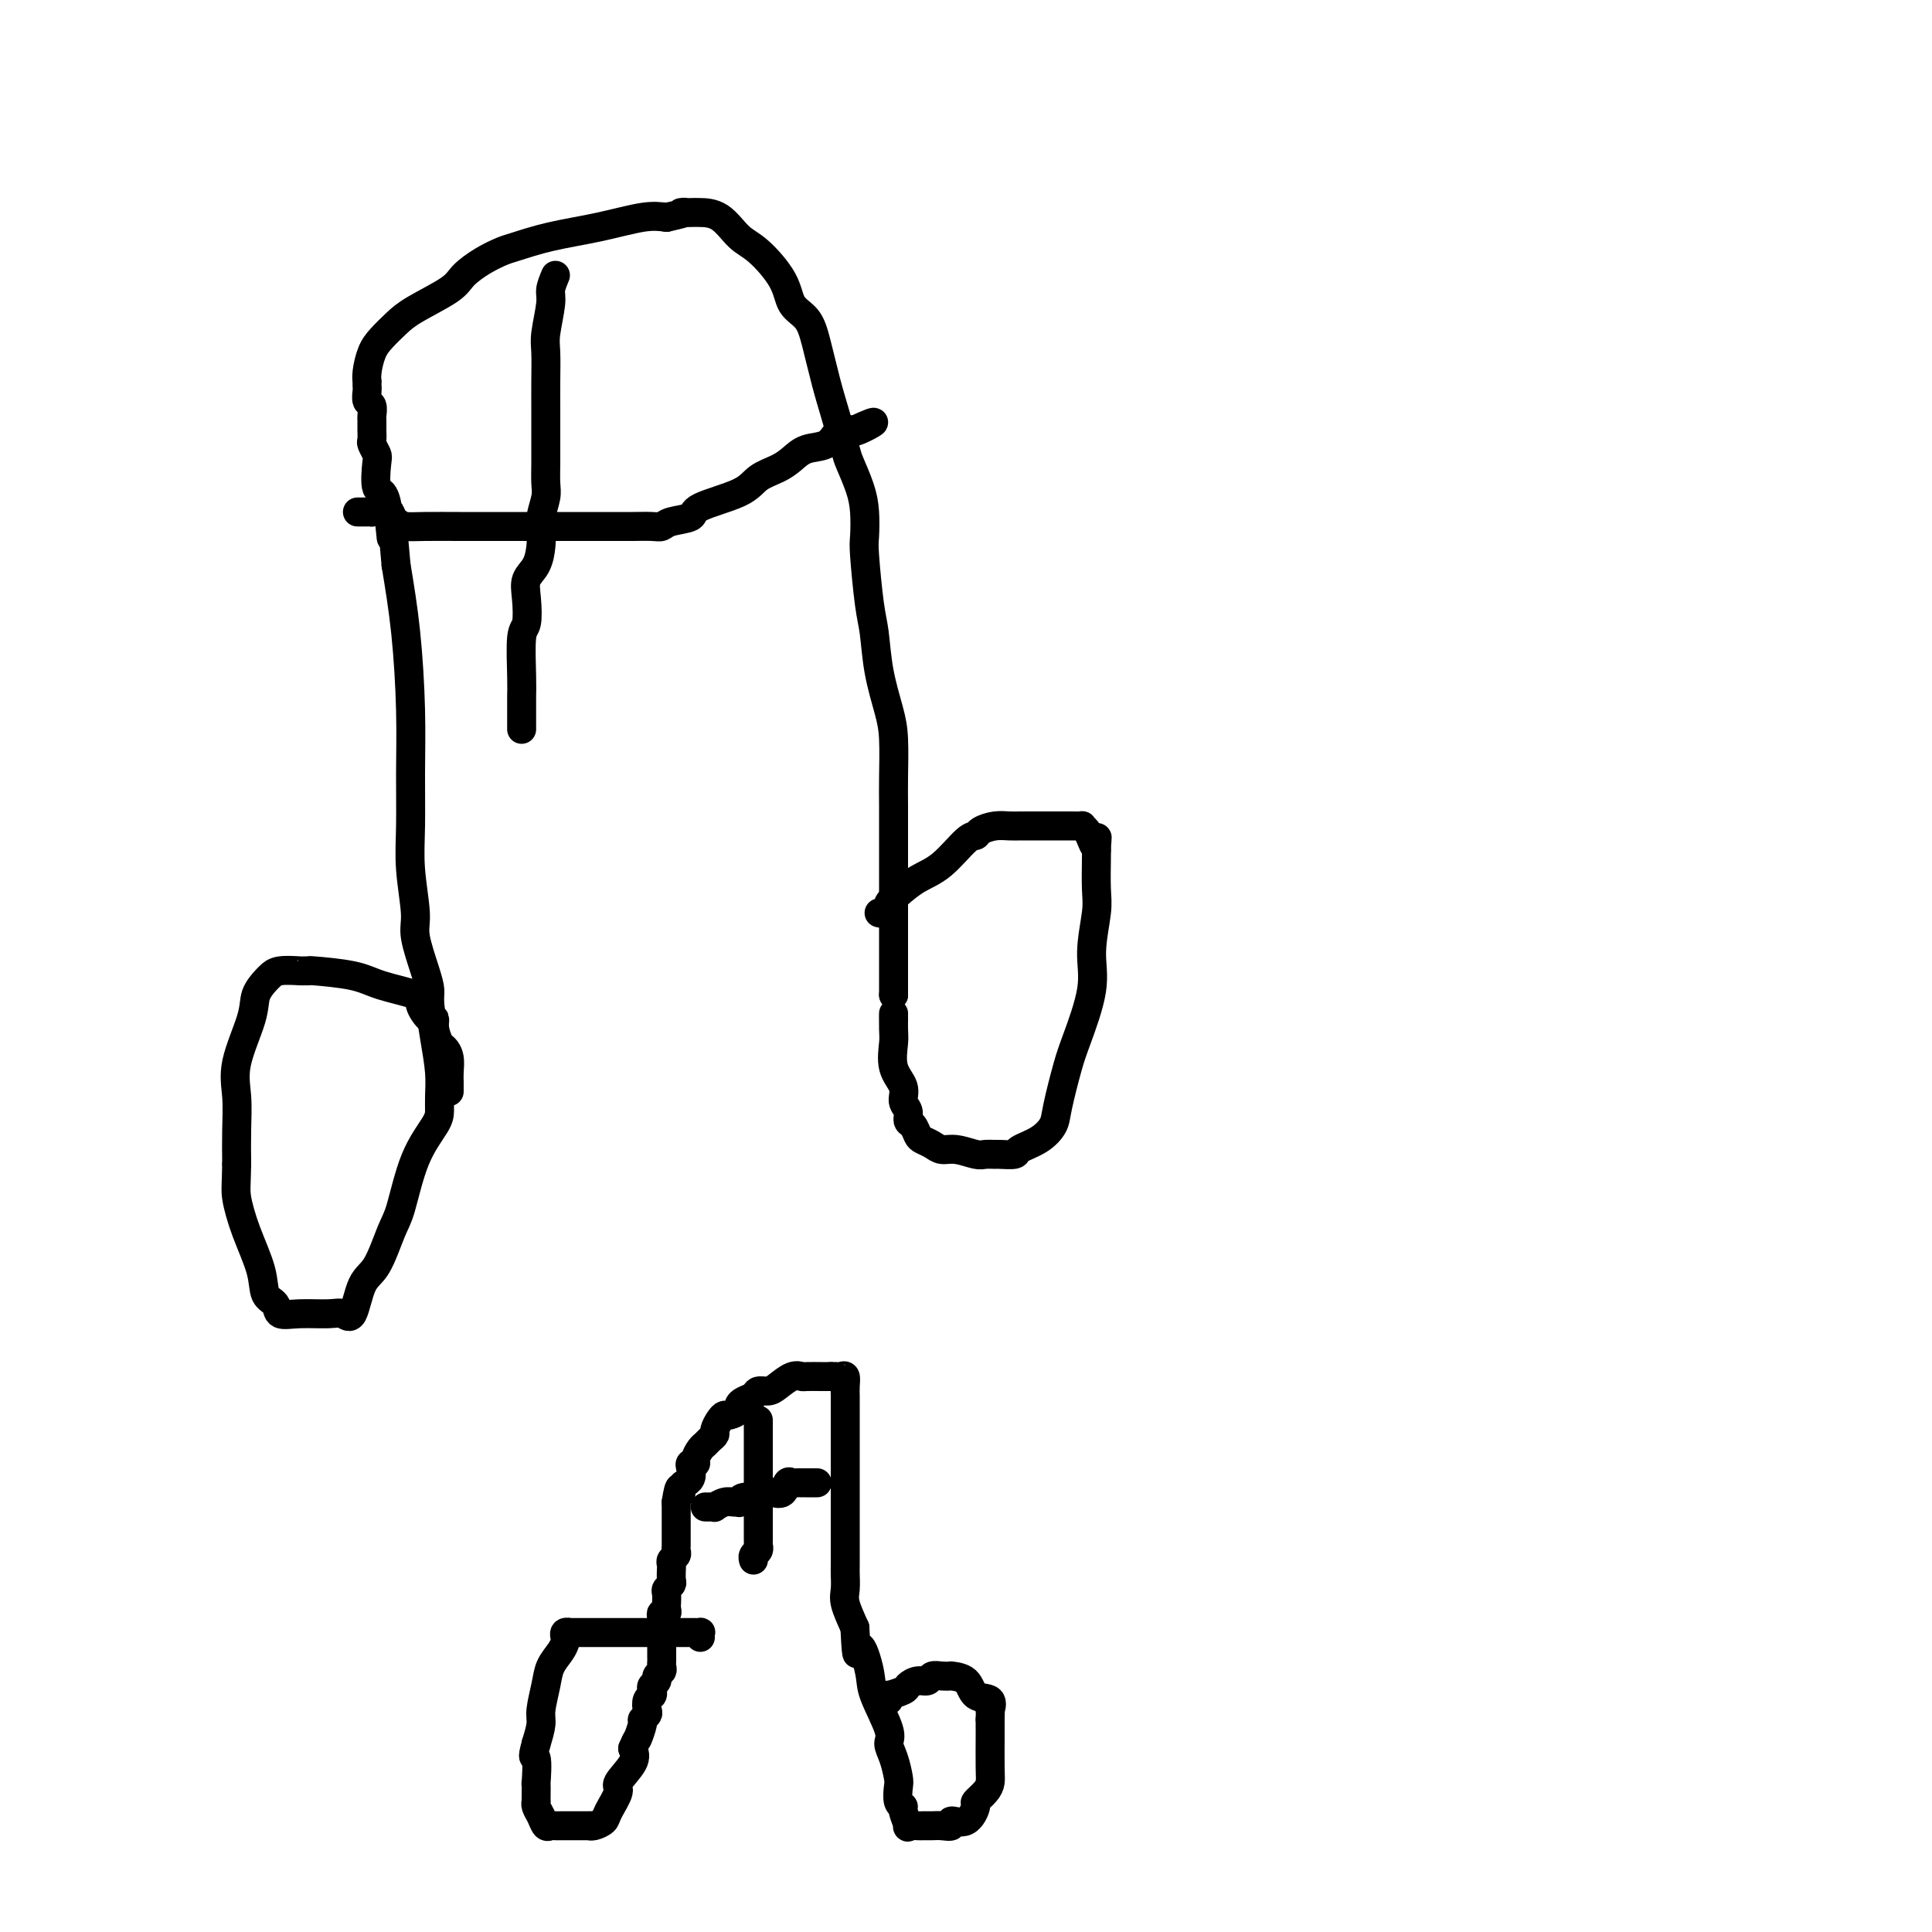 <svg viewBox='0 0 400 400' version='1.1' xmlns='http://www.w3.org/2000/svg' xmlns:xlink='http://www.w3.org/1999/xlink'><g fill='none' stroke='#000000' stroke-width='6' stroke-linecap='round' stroke-linejoin='round'><path d='M145,339c-0.026,-0.423 -0.053,-0.845 0,-1c0.053,-0.155 0.184,-0.041 0,0c-0.184,0.041 -0.684,0.011 -1,0c-0.316,-0.011 -0.449,-0.003 -1,0c-0.551,0.003 -1.522,0.001 -3,0c-1.478,-0.001 -3.464,-0.000 -5,0c-1.536,0.000 -2.621,0.000 -4,0c-1.379,-0.000 -3.051,0.000 -4,0c-0.949,-0.000 -1.176,-0.000 -2,0c-0.824,0.000 -2.244,0.000 -3,0c-0.756,-0.000 -0.847,-0.001 -1,0c-0.153,0.001 -0.367,0.003 -1,0c-0.633,-0.003 -1.686,-0.013 -2,0c-0.314,0.013 0.110,0.047 0,0c-0.110,-0.047 -0.754,-0.176 -1,0c-0.246,0.176 -0.093,0.657 0,1c0.093,0.343 0.126,0.550 0,1c-0.126,0.450 -0.411,1.144 -1,2c-0.589,0.856 -1.481,1.873 -2,3c-0.519,1.127 -0.665,2.364 -1,4c-0.335,1.636 -0.859,3.671 -1,5c-0.141,1.329 0.103,1.951 0,3c-0.103,1.049 -0.551,2.524 -1,4'/><path d='M111,361c-1.083,3.922 -0.290,2.228 0,3c0.290,0.772 0.078,4.010 0,5c-0.078,0.990 -0.022,-0.268 0,0c0.022,0.268 0.009,2.063 0,3c-0.009,0.937 -0.013,1.015 0,1c0.013,-0.015 0.045,-0.123 0,0c-0.045,0.123 -0.167,0.478 0,1c0.167,0.522 0.622,1.212 1,2c0.378,0.788 0.678,1.675 1,2c0.322,0.325 0.665,0.087 1,0c0.335,-0.087 0.661,-0.023 1,0c0.339,0.023 0.689,0.006 1,0c0.311,-0.006 0.583,-0.001 1,0c0.417,0.001 0.981,-0.003 2,0c1.019,0.003 2.495,0.011 3,0c0.505,-0.011 0.038,-0.041 0,0c-0.038,0.041 0.351,0.154 1,0c0.649,-0.154 1.558,-0.576 2,-1c0.442,-0.424 0.417,-0.851 1,-2c0.583,-1.149 1.775,-3.019 2,-4c0.225,-0.981 -0.516,-1.072 0,-2c0.516,-0.928 2.290,-2.694 3,-4c0.710,-1.306 0.355,-2.153 0,-3'/><path d='M131,362c1.090,-2.604 0.814,-1.614 1,-2c0.186,-0.386 0.833,-2.149 1,-3c0.167,-0.851 -0.148,-0.791 0,-1c0.148,-0.209 0.758,-0.686 1,-1c0.242,-0.314 0.116,-0.465 0,-1c-0.116,-0.535 -0.223,-1.453 0,-2c0.223,-0.547 0.777,-0.724 1,-1c0.223,-0.276 0.116,-0.651 0,-1c-0.116,-0.349 -0.241,-0.671 0,-1c0.241,-0.329 0.849,-0.666 1,-1c0.151,-0.334 -0.156,-0.667 0,-1c0.156,-0.333 0.774,-0.668 1,-1c0.226,-0.332 0.061,-0.663 0,-1c-0.061,-0.337 -0.016,-0.682 0,-1c0.016,-0.318 0.004,-0.610 0,-1c-0.004,-0.390 -0.001,-0.878 0,-1c0.001,-0.122 0.000,0.122 0,0c-0.000,-0.122 -0.000,-0.610 0,-1c0.000,-0.390 0.000,-0.683 0,-1c-0.000,-0.317 -0.000,-0.659 0,-1'/><path d='M137,339c0.929,-3.752 0.253,-1.631 0,-1c-0.253,0.631 -0.082,-0.226 0,-1c0.082,-0.774 0.074,-1.463 0,-2c-0.074,-0.537 -0.216,-0.921 0,-1c0.216,-0.079 0.789,0.148 1,0c0.211,-0.148 0.060,-0.670 0,-1c-0.060,-0.330 -0.030,-0.468 0,-1c0.030,-0.532 0.061,-1.457 0,-2c-0.061,-0.543 -0.212,-0.705 0,-1c0.212,-0.295 0.789,-0.723 1,-1c0.211,-0.277 0.055,-0.403 0,-1c-0.055,-0.597 -0.011,-1.666 0,-2c0.011,-0.334 -0.011,0.065 0,0c0.011,-0.065 0.056,-0.596 0,-1c-0.056,-0.404 -0.211,-0.682 0,-1c0.211,-0.318 0.789,-0.677 1,-1c0.211,-0.323 0.057,-0.612 0,-1c-0.057,-0.388 -0.015,-0.877 0,-1c0.015,-0.123 0.004,0.121 0,0c-0.004,-0.121 -0.001,-0.605 0,-1c0.001,-0.395 0.000,-0.701 0,-1c-0.000,-0.299 -0.000,-0.591 0,-1c0.000,-0.409 0.000,-0.936 0,-1c-0.000,-0.064 -0.000,0.334 0,0c0.000,-0.334 0.000,-1.399 0,-2c-0.000,-0.601 -0.000,-0.739 0,-1c0.000,-0.261 0.000,-0.646 0,-1c-0.000,-0.354 -0.000,-0.677 0,-1'/><path d='M140,311c0.708,-4.741 0.978,-2.593 1,-2c0.022,0.593 -0.204,-0.369 0,-1c0.204,-0.631 0.838,-0.929 1,-1c0.162,-0.071 -0.149,0.087 0,0c0.149,-0.087 0.757,-0.418 1,-1c0.243,-0.582 0.121,-1.417 0,-2c-0.121,-0.583 -0.240,-0.916 0,-1c0.240,-0.084 0.837,0.080 1,0c0.163,-0.080 -0.110,-0.403 0,-1c0.110,-0.597 0.603,-1.468 1,-2c0.397,-0.532 0.698,-0.723 1,-1c0.302,-0.277 0.606,-0.638 1,-1c0.394,-0.362 0.878,-0.723 1,-1c0.122,-0.277 -0.117,-0.470 0,-1c0.117,-0.530 0.591,-1.399 1,-2c0.409,-0.601 0.752,-0.935 1,-1c0.248,-0.065 0.399,0.137 1,0c0.601,-0.137 1.652,-0.615 2,-1c0.348,-0.385 -0.006,-0.677 0,-1c0.006,-0.323 0.371,-0.677 1,-1c0.629,-0.323 1.523,-0.616 2,-1c0.477,-0.384 0.538,-0.859 1,-1c0.462,-0.141 1.326,0.053 2,0c0.674,-0.053 1.158,-0.354 2,-1c0.842,-0.646 2.043,-1.637 3,-2c0.957,-0.363 1.671,-0.097 2,0c0.329,0.097 0.274,0.026 1,0c0.726,-0.026 2.234,-0.007 3,0c0.766,0.007 0.790,0.002 1,0c0.210,-0.002 0.605,-0.001 1,0'/><path d='M172,285c1.420,-0.007 0.969,-0.024 1,0c0.031,0.024 0.544,0.089 1,0c0.456,-0.089 0.854,-0.331 1,0c0.146,0.331 0.039,1.234 0,2c-0.039,0.766 -0.010,1.395 0,2c0.010,0.605 0.003,1.187 0,2c-0.003,0.813 -0.001,1.855 0,3c0.001,1.145 0.000,2.391 0,4c-0.000,1.609 -0.000,3.582 0,5c0.000,1.418 0.000,2.280 0,3c-0.000,0.720 -0.000,1.297 0,2c0.000,0.703 0.000,1.530 0,2c-0.000,0.470 -0.000,0.581 0,1c0.000,0.419 0.000,1.145 0,2c-0.000,0.855 -0.000,1.838 0,3c0.000,1.162 0.000,2.503 0,3c-0.000,0.497 -0.002,0.151 0,1c0.002,0.849 0.006,2.893 0,4c-0.006,1.107 -0.022,1.276 0,2c0.022,0.724 0.083,2.003 0,3c-0.083,0.997 -0.309,1.714 0,3c0.309,1.286 1.155,3.143 2,5'/><path d='M177,337c0.417,8.701 0.461,4.452 1,4c0.539,-0.452 1.573,2.892 2,5c0.427,2.108 0.248,2.981 1,5c0.752,2.019 2.437,5.183 3,7c0.563,1.817 0.006,2.287 0,3c-0.006,0.713 0.538,1.669 1,3c0.462,1.331 0.841,3.037 1,4c0.159,0.963 0.100,1.184 0,2c-0.100,0.816 -0.239,2.229 0,3c0.239,0.771 0.856,0.900 1,1c0.144,0.100 -0.183,0.170 0,1c0.183,0.830 0.878,2.419 1,3c0.122,0.581 -0.330,0.155 0,0c0.330,-0.155 1.442,-0.040 2,0c0.558,0.040 0.564,0.006 1,0c0.436,-0.006 1.303,0.015 2,0c0.697,-0.015 1.224,-0.067 2,0c0.776,0.067 1.800,0.254 2,0c0.200,-0.254 -0.423,-0.950 0,-1c0.423,-0.050 1.893,0.545 3,0c1.107,-0.545 1.852,-2.228 2,-3c0.148,-0.772 -0.300,-0.631 0,-1c0.300,-0.369 1.348,-1.247 2,-2c0.652,-0.753 0.907,-1.381 1,-2c0.093,-0.619 0.025,-1.229 0,-3c-0.025,-1.771 -0.007,-4.701 0,-6c0.007,-1.299 0.002,-0.965 0,-1c-0.002,-0.035 -0.001,-0.439 0,-1c0.001,-0.561 0.000,-1.281 0,-2'/><path d='M205,356c0.111,-2.656 -0.111,-1.798 0,-2c0.111,-0.202 0.557,-1.466 0,-2c-0.557,-0.534 -2.116,-0.339 -3,-1c-0.884,-0.661 -1.091,-2.178 -2,-3c-0.909,-0.822 -2.519,-0.948 -3,-1c-0.481,-0.052 0.167,-0.029 0,0c-0.167,0.029 -1.148,0.063 -2,0c-0.852,-0.063 -1.574,-0.225 -2,0c-0.426,0.225 -0.556,0.835 -1,1c-0.444,0.165 -1.201,-0.114 -2,0c-0.799,0.114 -1.640,0.623 -2,1c-0.360,0.377 -0.240,0.623 -1,1c-0.760,0.377 -2.400,0.885 -3,1c-0.600,0.115 -0.162,-0.161 0,0c0.162,0.161 0.046,0.760 0,1c-0.046,0.240 -0.023,0.120 0,0'/><path d='M146,312c0.297,0.008 0.594,0.016 1,0c0.406,-0.016 0.922,-0.057 1,0c0.078,0.057 -0.280,0.213 0,0c0.280,-0.213 1.200,-0.793 2,-1c0.800,-0.207 1.479,-0.040 2,0c0.521,0.040 0.882,-0.046 1,0c0.118,0.046 -0.009,0.222 0,0c0.009,-0.222 0.153,-0.844 1,-1c0.847,-0.156 2.397,0.154 3,0c0.603,-0.154 0.259,-0.771 0,-1c-0.259,-0.229 -0.434,-0.069 0,0c0.434,0.069 1.478,0.047 2,0c0.522,-0.047 0.521,-0.118 1,0c0.479,0.118 1.438,0.424 2,0c0.562,-0.424 0.727,-1.578 1,-2c0.273,-0.422 0.655,-0.113 1,0c0.345,0.113 0.653,0.030 1,0c0.347,-0.030 0.732,-0.008 1,0c0.268,0.008 0.418,0.002 1,0c0.582,-0.002 1.595,-0.001 2,0c0.405,0.001 0.203,0.000 0,0'/><path d='M157,294c-0.000,0.376 -0.000,0.752 0,1c0.000,0.248 0.000,0.367 0,1c-0.000,0.633 -0.000,1.780 0,3c0.000,1.220 0.000,2.512 0,4c-0.000,1.488 -0.000,3.172 0,5c0.000,1.828 0.000,3.799 0,5c-0.000,1.201 -0.000,1.631 0,2c0.000,0.369 0.000,0.677 0,1c-0.000,0.323 -0.000,0.660 0,1c0.000,0.340 0.001,0.683 0,1c-0.001,0.317 -0.004,0.610 0,1c0.004,0.390 0.015,0.879 0,1c-0.015,0.121 -0.057,-0.125 0,0c0.057,0.125 0.211,0.621 0,1c-0.211,0.379 -0.788,0.640 -1,1c-0.212,0.360 -0.061,0.817 0,1c0.061,0.183 0.030,0.091 0,0'/><path d='M93,226c0.007,-0.694 0.013,-1.389 0,-2c-0.013,-0.611 -0.046,-1.140 0,-2c0.046,-0.860 0.170,-2.053 0,-3c-0.170,-0.947 -0.636,-1.649 -1,-2c-0.364,-0.351 -0.628,-0.353 -1,-1c-0.372,-0.647 -0.854,-1.941 -1,-3c-0.146,-1.059 0.044,-1.883 0,-2c-0.044,-0.117 -0.320,0.474 -1,0c-0.680,-0.474 -1.763,-2.011 -2,-3c-0.237,-0.989 0.372,-1.428 -1,-2c-1.372,-0.572 -4.725,-1.278 -7,-2c-2.275,-0.722 -3.471,-1.461 -6,-2c-2.529,-0.539 -6.389,-0.877 -8,-1c-1.611,-0.123 -0.971,-0.030 -1,0c-0.029,0.030 -0.728,-0.005 -1,0c-0.272,0.005 -0.119,0.048 -1,0c-0.881,-0.048 -2.797,-0.187 -4,0c-1.203,0.187 -1.693,0.702 -2,1c-0.307,0.298 -0.432,0.380 -1,1c-0.568,0.620 -1.578,1.777 -2,3c-0.422,1.223 -0.257,2.513 -1,5c-0.743,2.487 -2.395,6.172 -3,9c-0.605,2.828 -0.163,4.800 0,7c0.163,2.200 0.047,4.629 0,7c-0.047,2.371 -0.023,4.686 0,7'/><path d='M49,241c-0.075,4.519 -0.261,5.318 0,7c0.261,1.682 0.971,4.248 2,7c1.029,2.752 2.376,5.690 3,8c0.624,2.310 0.523,3.992 1,5c0.477,1.008 1.531,1.340 2,2c0.469,0.660 0.352,1.646 1,2c0.648,0.354 2.060,0.074 4,0c1.940,-0.074 4.409,0.056 6,0c1.591,-0.056 2.303,-0.298 3,0c0.697,0.298 1.380,1.135 2,0c0.620,-1.135 1.179,-4.241 2,-6c0.821,-1.759 1.905,-2.172 3,-4c1.095,-1.828 2.203,-5.070 3,-7c0.797,-1.930 1.285,-2.549 2,-5c0.715,-2.451 1.656,-6.733 3,-10c1.344,-3.267 3.089,-5.519 4,-7c0.911,-1.481 0.986,-2.193 1,-3c0.014,-0.807 -0.034,-1.710 0,-3c0.034,-1.290 0.151,-2.967 0,-5c-0.151,-2.033 -0.570,-4.421 -1,-7c-0.430,-2.579 -0.871,-5.350 -1,-7c-0.129,-1.650 0.053,-2.178 0,-3c-0.053,-0.822 -0.340,-1.937 -1,-4c-0.660,-2.063 -1.694,-5.075 -2,-7c-0.306,-1.925 0.115,-2.765 0,-5c-0.115,-2.235 -0.765,-5.866 -1,-9c-0.235,-3.134 -0.055,-5.771 0,-9c0.055,-3.229 -0.016,-7.051 0,-11c0.016,-3.949 0.120,-8.025 0,-13c-0.120,-4.975 -0.463,-10.850 -1,-16c-0.537,-5.150 -1.269,-9.575 -2,-14'/><path d='M82,117c-1.590,-18.444 -1.066,-8.054 -1,-6c0.066,2.054 -0.326,-4.227 -1,-7c-0.674,-2.773 -1.631,-2.038 -2,-3c-0.369,-0.962 -0.152,-3.623 0,-5c0.152,-1.377 0.237,-1.472 0,-2c-0.237,-0.528 -0.796,-1.488 -1,-2c-0.204,-0.512 -0.054,-0.575 0,-1c0.054,-0.425 0.011,-1.212 0,-2c-0.011,-0.788 0.011,-1.577 0,-2c-0.011,-0.423 -0.056,-0.480 0,-1c0.056,-0.520 0.211,-1.502 0,-2c-0.211,-0.498 -0.788,-0.510 -1,-1c-0.212,-0.490 -0.057,-1.456 0,-2c0.057,-0.544 0.018,-0.666 0,-1c-0.018,-0.334 -0.014,-0.879 0,-1c0.014,-0.121 0.037,0.183 0,0c-0.037,-0.183 -0.135,-0.852 0,-2c0.135,-1.148 0.501,-2.776 1,-4c0.499,-1.224 1.129,-2.046 2,-3c0.871,-0.954 1.982,-2.041 3,-3c1.018,-0.959 1.943,-1.791 4,-3c2.057,-1.209 5.247,-2.795 7,-4c1.753,-1.205 2.068,-2.028 3,-3c0.932,-0.972 2.482,-2.094 4,-3c1.518,-0.906 3.003,-1.595 4,-2c0.997,-0.405 1.505,-0.526 3,-1c1.495,-0.474 3.978,-1.302 7,-2c3.022,-0.698 6.583,-1.265 10,-2c3.417,-0.735 6.691,-1.639 9,-2c2.309,-0.361 3.655,-0.181 5,0'/><path d='M138,45c5.837,-1.310 3.429,-1.084 3,-1c-0.429,0.084 1.121,0.025 2,0c0.879,-0.025 1.086,-0.017 2,0c0.914,0.017 2.533,0.042 4,1c1.467,0.958 2.781,2.849 4,4c1.219,1.151 2.343,1.560 4,3c1.657,1.440 3.848,3.909 5,6c1.152,2.091 1.267,3.802 2,5c0.733,1.198 2.084,1.883 3,3c0.916,1.117 1.396,2.667 2,5c0.604,2.333 1.331,5.449 2,8c0.669,2.551 1.279,4.536 2,7c0.721,2.464 1.552,5.406 2,7c0.448,1.594 0.511,1.841 1,3c0.489,1.159 1.402,3.230 2,5c0.598,1.770 0.881,3.240 1,5c0.119,1.760 0.072,3.812 0,5c-0.072,1.188 -0.171,1.514 0,4c0.171,2.486 0.610,7.133 1,10c0.390,2.867 0.732,3.953 1,6c0.268,2.047 0.464,5.055 1,8c0.536,2.945 1.412,5.828 2,8c0.588,2.172 0.890,3.634 1,6c0.110,2.366 0.030,5.636 0,8c-0.030,2.364 -0.008,3.823 0,6c0.008,2.177 0.002,5.071 0,8c-0.002,2.929 -0.001,5.893 0,9c0.001,3.107 0.000,6.359 0,9c-0.000,2.641 -0.000,4.673 0,6c0.000,1.327 0.000,1.951 0,3c-0.000,1.049 -0.000,2.525 0,4'/><path d='M185,206c0.002,8.954 0.008,4.839 0,4c-0.008,-0.839 -0.032,1.599 0,3c0.032,1.401 0.118,1.764 0,3c-0.118,1.236 -0.439,3.343 0,5c0.439,1.657 1.637,2.863 2,4c0.363,1.137 -0.110,2.206 0,3c0.110,0.794 0.802,1.312 1,2c0.198,0.688 -0.099,1.546 0,2c0.099,0.454 0.592,0.504 1,1c0.408,0.496 0.730,1.438 1,2c0.270,0.562 0.489,0.743 1,1c0.511,0.257 1.316,0.591 2,1c0.684,0.409 1.248,0.894 2,1c0.752,0.106 1.691,-0.168 3,0c1.309,0.168 2.989,0.778 4,1c1.011,0.222 1.354,0.057 2,0c0.646,-0.057 1.597,-0.006 2,0c0.403,0.006 0.259,-0.032 1,0c0.741,0.032 2.369,0.134 3,0c0.631,-0.134 0.267,-0.503 1,-1c0.733,-0.497 2.565,-1.120 4,-2c1.435,-0.880 2.473,-2.015 3,-3c0.527,-0.985 0.543,-1.821 1,-4c0.457,-2.179 1.356,-5.703 2,-8c0.644,-2.297 1.034,-3.367 2,-6c0.966,-2.633 2.507,-6.828 3,-10c0.493,-3.172 -0.064,-5.322 0,-8c0.064,-2.678 0.749,-5.883 1,-8c0.251,-2.117 0.068,-3.147 0,-5c-0.068,-1.853 -0.019,-4.529 0,-6c0.019,-1.471 0.010,-1.735 0,-2'/><path d='M227,176c0.204,-4.680 0.214,-1.881 0,-1c-0.214,0.881 -0.651,-0.156 -1,-1c-0.349,-0.844 -0.608,-1.494 -1,-2c-0.392,-0.506 -0.916,-0.868 -1,-1c-0.084,-0.132 0.272,-0.035 0,0c-0.272,0.035 -1.172,0.010 -2,0c-0.828,-0.010 -1.584,-0.003 -2,0c-0.416,0.003 -0.490,0.001 -1,0c-0.510,-0.001 -1.455,-0.000 -2,0c-0.545,0.000 -0.691,-0.000 -1,0c-0.309,0.000 -0.782,0.000 -1,0c-0.218,-0.000 -0.182,-0.001 -1,0c-0.818,0.001 -2.489,0.003 -3,0c-0.511,-0.003 0.137,-0.011 0,0c-0.137,0.011 -1.060,0.041 -2,0c-0.940,-0.041 -1.899,-0.152 -3,0c-1.101,0.152 -2.345,0.568 -3,1c-0.655,0.432 -0.721,0.882 -1,1c-0.279,0.118 -0.772,-0.095 -2,1c-1.228,1.095 -3.190,3.497 -5,5c-1.810,1.503 -3.469,2.105 -5,3c-1.531,0.895 -2.936,2.082 -4,3c-1.064,0.918 -1.788,1.566 -2,2c-0.212,0.434 0.087,0.652 0,1c-0.087,0.348 -0.562,0.824 -1,1c-0.438,0.176 -0.839,0.050 -1,0c-0.161,-0.050 -0.080,-0.025 0,0'/><path d='M74,106c0.343,-0.001 0.685,-0.002 1,0c0.315,0.002 0.602,0.007 1,0c0.398,-0.007 0.907,-0.026 1,0c0.093,0.026 -0.229,0.098 0,0c0.229,-0.098 1.009,-0.366 2,0c0.991,0.366 2.194,1.366 3,2c0.806,0.634 1.216,0.902 2,1c0.784,0.098 1.940,0.026 4,0c2.060,-0.026 5.022,-0.007 7,0c1.978,0.007 2.973,0.002 5,0c2.027,-0.002 5.087,-0.000 8,0c2.913,0.000 5.680,-0.000 8,0c2.320,0.000 4.194,0.001 6,0c1.806,-0.001 3.545,-0.003 5,0c1.455,0.003 2.625,0.013 4,0c1.375,-0.013 2.953,-0.047 4,0c1.047,0.047 1.561,0.176 2,0c0.439,-0.176 0.801,-0.656 2,-1c1.199,-0.344 3.234,-0.554 4,-1c0.766,-0.446 0.263,-1.130 2,-2c1.737,-0.870 5.713,-1.925 8,-3c2.287,-1.075 2.885,-2.171 4,-3c1.115,-0.829 2.747,-1.393 4,-2c1.253,-0.607 2.129,-1.258 3,-2c0.871,-0.742 1.739,-1.576 3,-2c1.261,-0.424 2.915,-0.439 4,-1c1.085,-0.561 1.600,-1.667 2,-2c0.400,-0.333 0.685,0.107 1,0c0.315,-0.107 0.662,-0.759 1,-1c0.338,-0.241 0.668,-0.069 1,0c0.332,0.069 0.666,0.034 1,0'/><path d='M177,89c6.845,-3.095 2.958,-0.833 1,0c-1.958,0.833 -1.988,0.238 -2,0c-0.012,-0.238 -0.006,-0.119 0,0'/><path d='M115,57c-0.453,1.088 -0.906,2.176 -1,3c-0.094,0.824 0.171,1.383 0,3c-0.171,1.617 -0.778,4.292 -1,6c-0.222,1.708 -0.060,2.450 0,4c0.060,1.550 0.016,3.908 0,6c-0.016,2.092 -0.005,3.918 0,5c0.005,1.082 0.002,1.418 0,3c-0.002,1.582 -0.004,4.408 0,6c0.004,1.592 0.015,1.949 0,3c-0.015,1.051 -0.056,2.797 0,4c0.056,1.203 0.209,1.862 0,3c-0.209,1.138 -0.782,2.755 -1,4c-0.218,1.245 -0.083,2.120 0,3c0.083,0.880 0.114,1.766 0,3c-0.114,1.234 -0.374,2.814 -1,4c-0.626,1.186 -1.618,1.976 -2,3c-0.382,1.024 -0.155,2.282 0,4c0.155,1.718 0.238,3.897 0,5c-0.238,1.103 -0.796,1.129 -1,3c-0.204,1.871 -0.055,5.587 0,8c0.055,2.413 0.015,3.521 0,4c-0.015,0.479 -0.004,0.327 0,1c0.004,0.673 0.001,2.170 0,3c-0.001,0.830 -0.000,0.993 0,1c0.000,0.007 0.000,-0.142 0,0c-0.000,0.142 -0.000,0.577 0,1c0.000,0.423 0.000,0.835 0,1c-0.000,0.165 -0.000,0.082 0,0'/></g>
</svg>